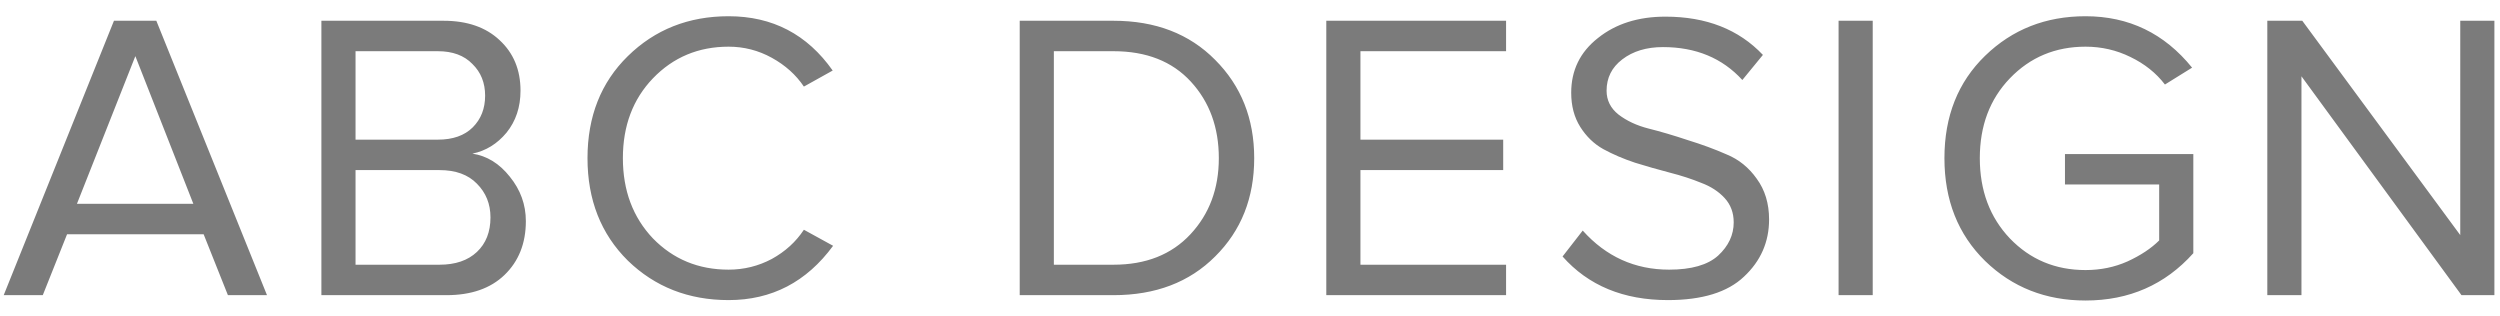 <svg width="79" height="10" viewBox="0 0 79 10" fill="none" xmlns="http://www.w3.org/2000/svg">
<path d="M8.437 9.327H7.202L6.435 7.403H2.119L1.352 9.327H0.117L3.601 0.656H4.94L8.437 9.327ZM6.11 6.441L4.277 1.774L2.431 6.441H6.11ZM14.108 9.327H10.156V0.656H14.017C14.762 0.656 15.351 0.86 15.785 1.267C16.227 1.674 16.448 2.207 16.448 2.866C16.448 3.386 16.3 3.828 16.006 4.192C15.711 4.547 15.351 4.768 14.927 4.855C15.386 4.924 15.78 5.167 16.11 5.583C16.448 5.999 16.617 6.467 16.617 6.987C16.617 7.689 16.391 8.257 15.941 8.69C15.499 9.115 14.888 9.327 14.108 9.327ZM13.835 4.413C14.311 4.413 14.68 4.283 14.94 4.023C15.2 3.763 15.33 3.429 15.33 3.022C15.33 2.615 15.195 2.281 14.927 2.021C14.667 1.752 14.303 1.618 13.835 1.618H11.235V4.413H13.835ZM13.887 8.365C14.389 8.365 14.784 8.231 15.07 7.962C15.356 7.693 15.499 7.329 15.499 6.87C15.499 6.445 15.356 6.09 15.07 5.804C14.792 5.518 14.398 5.375 13.887 5.375H11.235V8.365H13.887ZM23.024 9.483C21.759 9.483 20.697 9.067 19.839 8.235C18.99 7.394 18.565 6.315 18.565 4.998C18.565 3.681 18.99 2.606 19.839 1.774C20.697 0.933 21.759 0.513 23.024 0.513C24.411 0.513 25.507 1.085 26.313 2.229L25.403 2.736C25.152 2.363 24.814 2.06 24.389 1.826C23.965 1.592 23.51 1.475 23.024 1.475C22.071 1.475 21.274 1.809 20.632 2.476C20 3.135 19.683 3.975 19.683 4.998C19.683 6.021 20 6.866 20.632 7.533C21.274 8.192 22.071 8.521 23.024 8.521C23.51 8.521 23.965 8.408 24.389 8.183C24.814 7.949 25.152 7.641 25.403 7.26L26.326 7.767C25.486 8.911 24.385 9.483 23.024 9.483ZM35.187 9.327H32.223V0.656H35.187C36.513 0.656 37.584 1.068 38.398 1.891C39.221 2.714 39.633 3.75 39.633 4.998C39.633 6.255 39.221 7.29 38.398 8.105C37.584 8.92 36.513 9.327 35.187 9.327ZM35.187 8.365C36.21 8.365 37.02 8.044 37.618 7.403C38.216 6.762 38.515 5.96 38.515 4.998C38.515 4.027 38.221 3.221 37.631 2.58C37.042 1.939 36.227 1.618 35.187 1.618H33.302V8.365H35.187ZM47.592 9.327H41.911V0.656H47.592V1.618H42.99V4.413H47.501V5.375H42.99V8.365H47.592V9.327ZM52.705 9.483C51.301 9.483 50.192 9.024 49.377 8.105L50.014 7.286C50.751 8.109 51.661 8.521 52.744 8.521C53.446 8.521 53.962 8.374 54.291 8.079C54.62 7.776 54.785 7.425 54.785 7.026C54.785 6.723 54.69 6.467 54.499 6.259C54.308 6.051 54.061 5.891 53.758 5.778C53.463 5.657 53.13 5.548 52.757 5.453C52.393 5.358 52.029 5.254 51.665 5.141C51.301 5.02 50.967 4.877 50.664 4.712C50.369 4.547 50.127 4.313 49.936 4.01C49.745 3.707 49.65 3.347 49.65 2.931C49.65 2.22 49.932 1.644 50.495 1.202C51.058 0.751 51.769 0.526 52.627 0.526C53.918 0.526 54.945 0.929 55.708 1.735L55.058 2.528C54.425 1.835 53.589 1.488 52.549 1.488C52.029 1.488 51.6 1.618 51.262 1.878C50.933 2.129 50.768 2.459 50.768 2.866C50.768 3.169 50.894 3.421 51.145 3.62C51.405 3.819 51.721 3.967 52.094 4.062C52.475 4.157 52.887 4.279 53.329 4.426C53.78 4.565 54.191 4.716 54.564 4.881C54.945 5.037 55.262 5.293 55.513 5.648C55.773 6.003 55.903 6.432 55.903 6.935C55.903 7.646 55.639 8.248 55.11 8.742C54.59 9.236 53.788 9.483 52.705 9.483ZM59.178 9.327H58.099V0.656H59.178V9.327ZM65.903 9.496C64.646 9.496 63.589 9.08 62.731 8.248C61.873 7.407 61.444 6.324 61.444 4.998C61.444 3.672 61.873 2.593 62.731 1.761C63.589 0.929 64.646 0.513 65.903 0.513C67.272 0.513 68.394 1.055 69.27 2.138L68.412 2.671C68.134 2.307 67.77 2.017 67.32 1.8C66.878 1.583 66.405 1.475 65.903 1.475C64.949 1.475 64.152 1.809 63.511 2.476C62.878 3.135 62.562 3.975 62.562 4.998C62.562 6.021 62.878 6.866 63.511 7.533C64.152 8.2 64.949 8.534 65.903 8.534C66.379 8.534 66.821 8.443 67.229 8.261C67.645 8.07 67.978 7.849 68.23 7.598V5.83H65.253V4.868H69.309V8.001C68.416 8.998 67.281 9.496 65.903 9.496ZM78.823 9.327H77.783L72.726 2.411V9.327H71.647V0.656H72.752L77.744 7.429V0.656H78.823V9.327Z" fill="#7B7B7B"/>
</svg>
